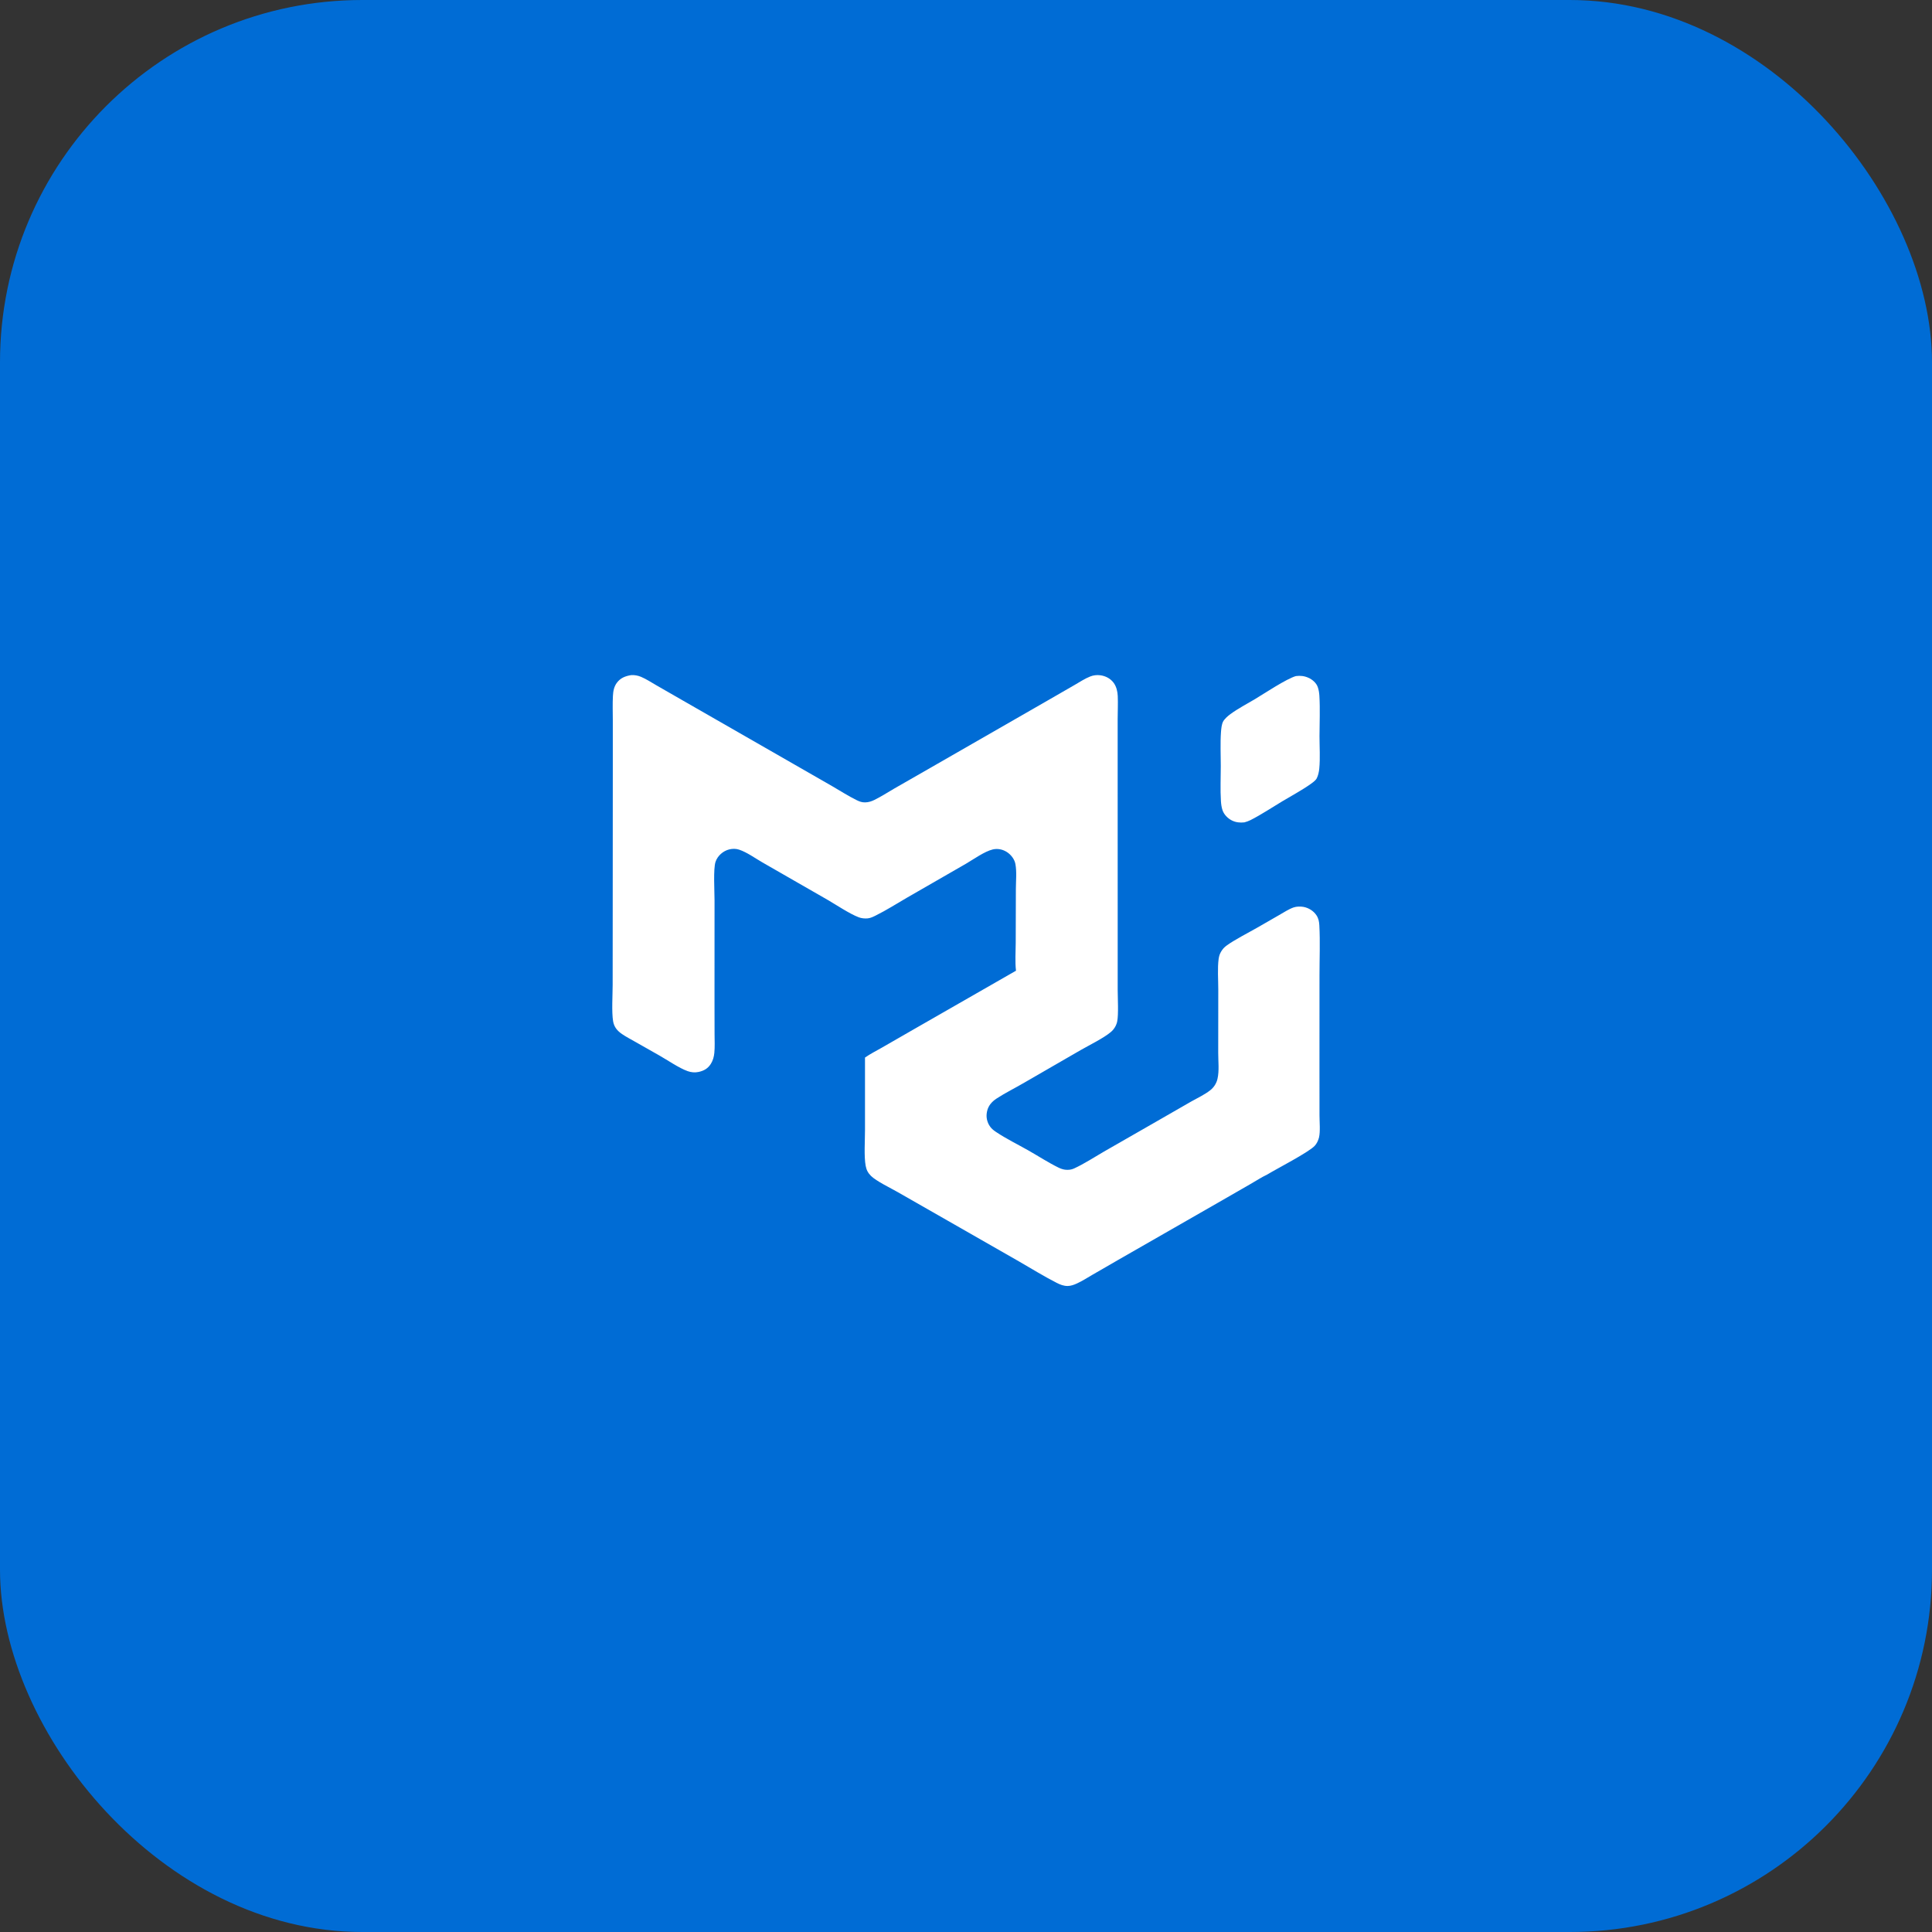 <?xml version="1.0" encoding="utf-8"?>
<svg xmlns="http://www.w3.org/2000/svg" width="64" height="64" viewBox="0 0 64 64" fill="none">
<rect x="0" y="0" width="64" height="64" fill="#333333" stroke="none"/>
<rect width="64" height="64" rx="12" fill="#006CD5"/>
<path d="M42.928 22.396C43.075 22.377 43.207 22.391 43.343 22.452C43.475 22.511 43.605 22.622 43.653 22.761C43.685 22.852 43.7 22.949 43.706 23.045C43.733 23.488 43.711 23.944 43.71 24.389C43.71 24.738 43.736 25.112 43.703 25.46C43.693 25.564 43.666 25.697 43.615 25.79C43.577 25.858 43.472 25.933 43.408 25.978C43.113 26.186 42.78 26.362 42.471 26.548C42.127 26.755 41.783 26.984 41.427 27.166C41.36 27.2 41.293 27.222 41.221 27.242C41.077 27.258 40.939 27.244 40.808 27.179C40.671 27.111 40.544 26.981 40.496 26.835C40.465 26.742 40.451 26.638 40.445 26.541C40.42 26.157 40.44 25.759 40.44 25.374C40.44 25.001 40.42 24.616 40.447 24.245C40.455 24.142 40.468 23.995 40.517 23.902C40.566 23.811 40.673 23.72 40.756 23.658C41.007 23.472 41.304 23.32 41.573 23.159C41.883 22.973 42.613 22.486 42.928 22.396Z" fill="white"/>
<path d="M20.91 22.364C20.938 22.362 20.966 22.363 20.994 22.364C21.021 22.366 21.049 22.369 21.076 22.374C21.103 22.379 21.13 22.385 21.157 22.393C21.183 22.401 21.209 22.41 21.235 22.421C21.41 22.495 21.576 22.605 21.741 22.7L22.566 23.174L26.29 25.31L27.579 26.05C27.841 26.202 28.104 26.371 28.376 26.505C28.471 26.552 28.551 26.582 28.66 26.58C28.77 26.578 28.866 26.547 28.963 26.5C29.189 26.389 29.407 26.247 29.625 26.121L30.843 25.423L34.71 23.202L35.605 22.686C35.769 22.592 35.94 22.477 36.116 22.409C36.142 22.398 36.169 22.39 36.196 22.383C36.223 22.377 36.251 22.371 36.279 22.368C36.306 22.365 36.334 22.363 36.363 22.363C36.391 22.363 36.419 22.365 36.447 22.369C36.623 22.391 36.789 22.478 36.894 22.623C36.984 22.749 37.02 22.905 37.027 23.057C37.038 23.311 37.024 23.571 37.024 23.826L37.024 25.434L37.025 30.456L37.025 32.791C37.025 33.054 37.057 33.612 37.008 33.84C37.004 33.857 36.999 33.874 36.995 33.891C36.989 33.907 36.984 33.923 36.977 33.94C36.971 33.956 36.964 33.971 36.956 33.987C36.948 34.002 36.94 34.017 36.931 34.032C36.922 34.047 36.912 34.062 36.902 34.075C36.892 34.09 36.881 34.103 36.87 34.116C36.859 34.129 36.847 34.142 36.834 34.154C36.822 34.166 36.809 34.178 36.796 34.189C36.561 34.388 36.084 34.622 35.794 34.788L33.928 35.866C33.627 36.043 33.31 36.197 33.017 36.388C32.85 36.497 32.73 36.635 32.693 36.836C32.688 36.857 32.685 36.879 32.684 36.9C32.682 36.921 32.681 36.943 32.681 36.965C32.681 36.986 32.683 37.008 32.685 37.029C32.688 37.05 32.692 37.072 32.696 37.093C32.701 37.114 32.707 37.134 32.714 37.155C32.721 37.175 32.728 37.195 32.737 37.215C32.746 37.234 32.756 37.254 32.767 37.272C32.778 37.291 32.79 37.309 32.803 37.326C32.855 37.397 32.924 37.451 32.997 37.499C33.333 37.724 33.713 37.909 34.065 38.109C34.395 38.296 34.726 38.513 35.066 38.679C35.135 38.713 35.209 38.738 35.284 38.748C35.385 38.76 35.488 38.75 35.58 38.707C35.919 38.551 36.248 38.334 36.572 38.147L38.311 37.15L39.459 36.49C39.663 36.374 39.905 36.263 40.089 36.117C40.104 36.105 40.119 36.093 40.133 36.08C40.147 36.067 40.16 36.053 40.173 36.039C40.186 36.025 40.198 36.01 40.21 35.995C40.221 35.98 40.232 35.964 40.243 35.948C40.253 35.932 40.263 35.916 40.271 35.899C40.28 35.882 40.288 35.864 40.296 35.847C40.303 35.829 40.31 35.811 40.316 35.793C40.322 35.775 40.327 35.756 40.331 35.737C40.393 35.475 40.354 35.147 40.355 34.875L40.357 32.773C40.357 32.453 40.327 32.074 40.369 31.763C40.372 31.741 40.376 31.72 40.381 31.699C40.386 31.678 40.392 31.657 40.398 31.636C40.406 31.616 40.414 31.596 40.423 31.576C40.432 31.556 40.442 31.537 40.453 31.519C40.464 31.5 40.476 31.482 40.489 31.465C40.502 31.447 40.515 31.43 40.53 31.414C40.544 31.398 40.56 31.383 40.576 31.369C40.592 31.354 40.609 31.34 40.626 31.328C40.89 31.133 41.359 30.896 41.658 30.724L42.376 30.311C42.527 30.225 42.688 30.117 42.852 30.06C42.95 30.026 43.079 30.024 43.179 30.042C43.348 30.072 43.513 30.175 43.608 30.318C43.679 30.423 43.699 30.534 43.705 30.658C43.734 31.203 43.71 31.759 43.71 32.305L43.709 35.392L43.71 36.951C43.71 37.163 43.741 37.48 43.694 37.68C43.671 37.775 43.617 37.891 43.548 37.961C43.336 38.18 42.314 38.705 41.98 38.907C41.791 38.997 41.609 39.116 41.426 39.221L40.357 39.836L37.052 41.73L36.176 42.236C36.014 42.331 35.849 42.436 35.678 42.515C35.584 42.559 35.474 42.599 35.369 42.6C35.233 42.601 35.12 42.555 35.002 42.495C34.575 42.278 34.162 42.019 33.746 41.781L31.406 40.443L29.736 39.489C29.509 39.359 29.024 39.125 28.852 38.953C28.752 38.852 28.702 38.757 28.676 38.617C28.618 38.303 28.654 37.776 28.654 37.441L28.654 35.033C28.828 34.911 29.026 34.812 29.211 34.706L30.338 34.058L33.656 32.156C33.621 31.858 33.646 31.535 33.647 31.235L33.652 29.451C33.653 29.186 33.685 28.878 33.636 28.619C33.607 28.462 33.489 28.311 33.356 28.226C33.218 28.136 33.049 28.101 32.887 28.139C32.617 28.201 32.242 28.471 31.994 28.615L30.05 29.734C29.707 29.932 29.362 30.154 29.007 30.329C28.927 30.369 28.836 30.413 28.747 30.422C28.648 30.432 28.538 30.421 28.445 30.386C28.139 30.269 27.703 29.975 27.404 29.802L25.253 28.567C25.011 28.428 24.745 28.232 24.481 28.145C24.378 28.111 24.265 28.112 24.16 28.137C23.956 28.186 23.77 28.348 23.703 28.549C23.625 28.785 23.67 29.527 23.67 29.822L23.669 33.252L23.671 34.267C23.672 34.468 23.683 34.679 23.663 34.88C23.65 35.008 23.617 35.13 23.548 35.241C23.451 35.396 23.315 35.473 23.14 35.51C23.016 35.536 22.895 35.524 22.777 35.482C22.488 35.378 22.118 35.121 21.843 34.965L21.046 34.513C20.9 34.429 20.745 34.35 20.606 34.255C20.449 34.147 20.343 34.024 20.31 33.831C20.258 33.522 20.295 32.952 20.295 32.622L20.297 30L20.3 25.322L20.3 23.852C20.3 23.587 20.289 23.316 20.304 23.051C20.312 22.896 20.339 22.745 20.435 22.617C20.556 22.455 20.719 22.394 20.91 22.364Z" fill="white"/>
</svg>